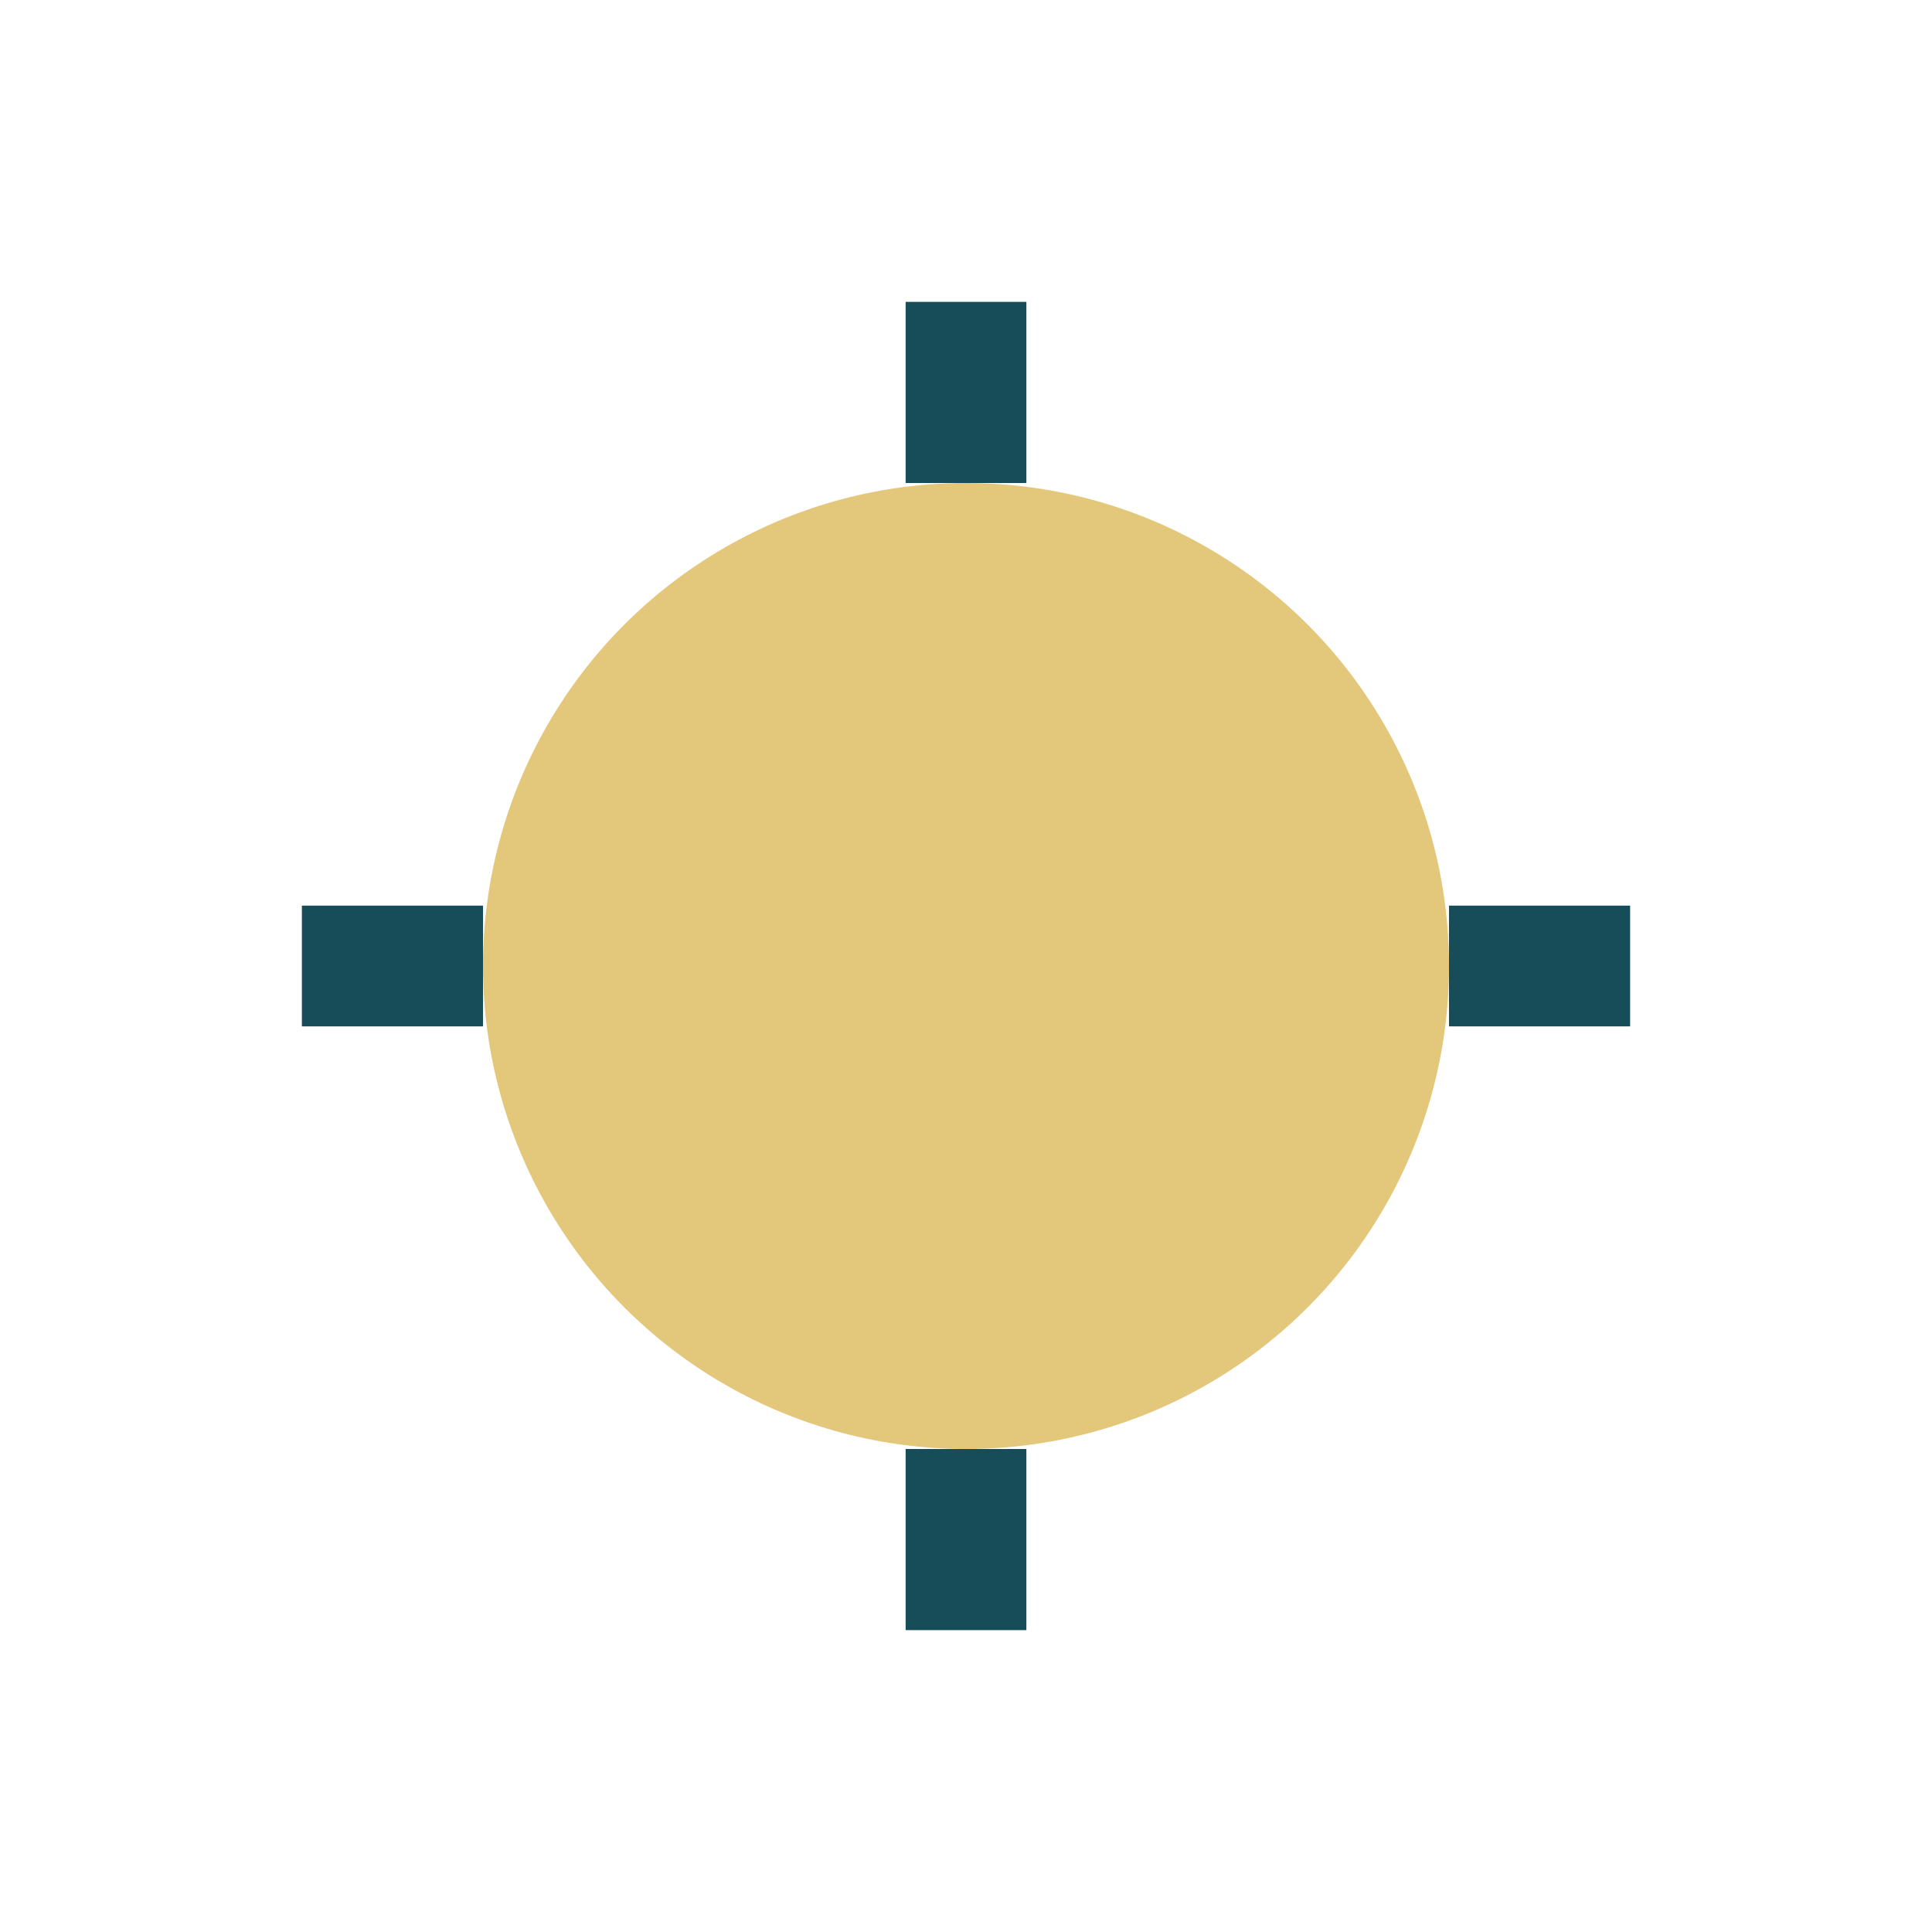 <?xml version="1.0" encoding="UTF-8"?>
<svg xmlns="http://www.w3.org/2000/svg" width="32" height="32" viewBox="0 0 32 32"><circle cx="16" cy="16" r="8" fill="#E3C77A"/><path d="M16 8v-3M24 16h3M16 24v3M8 16H5" stroke="#174D59" stroke-width="2"/></svg>